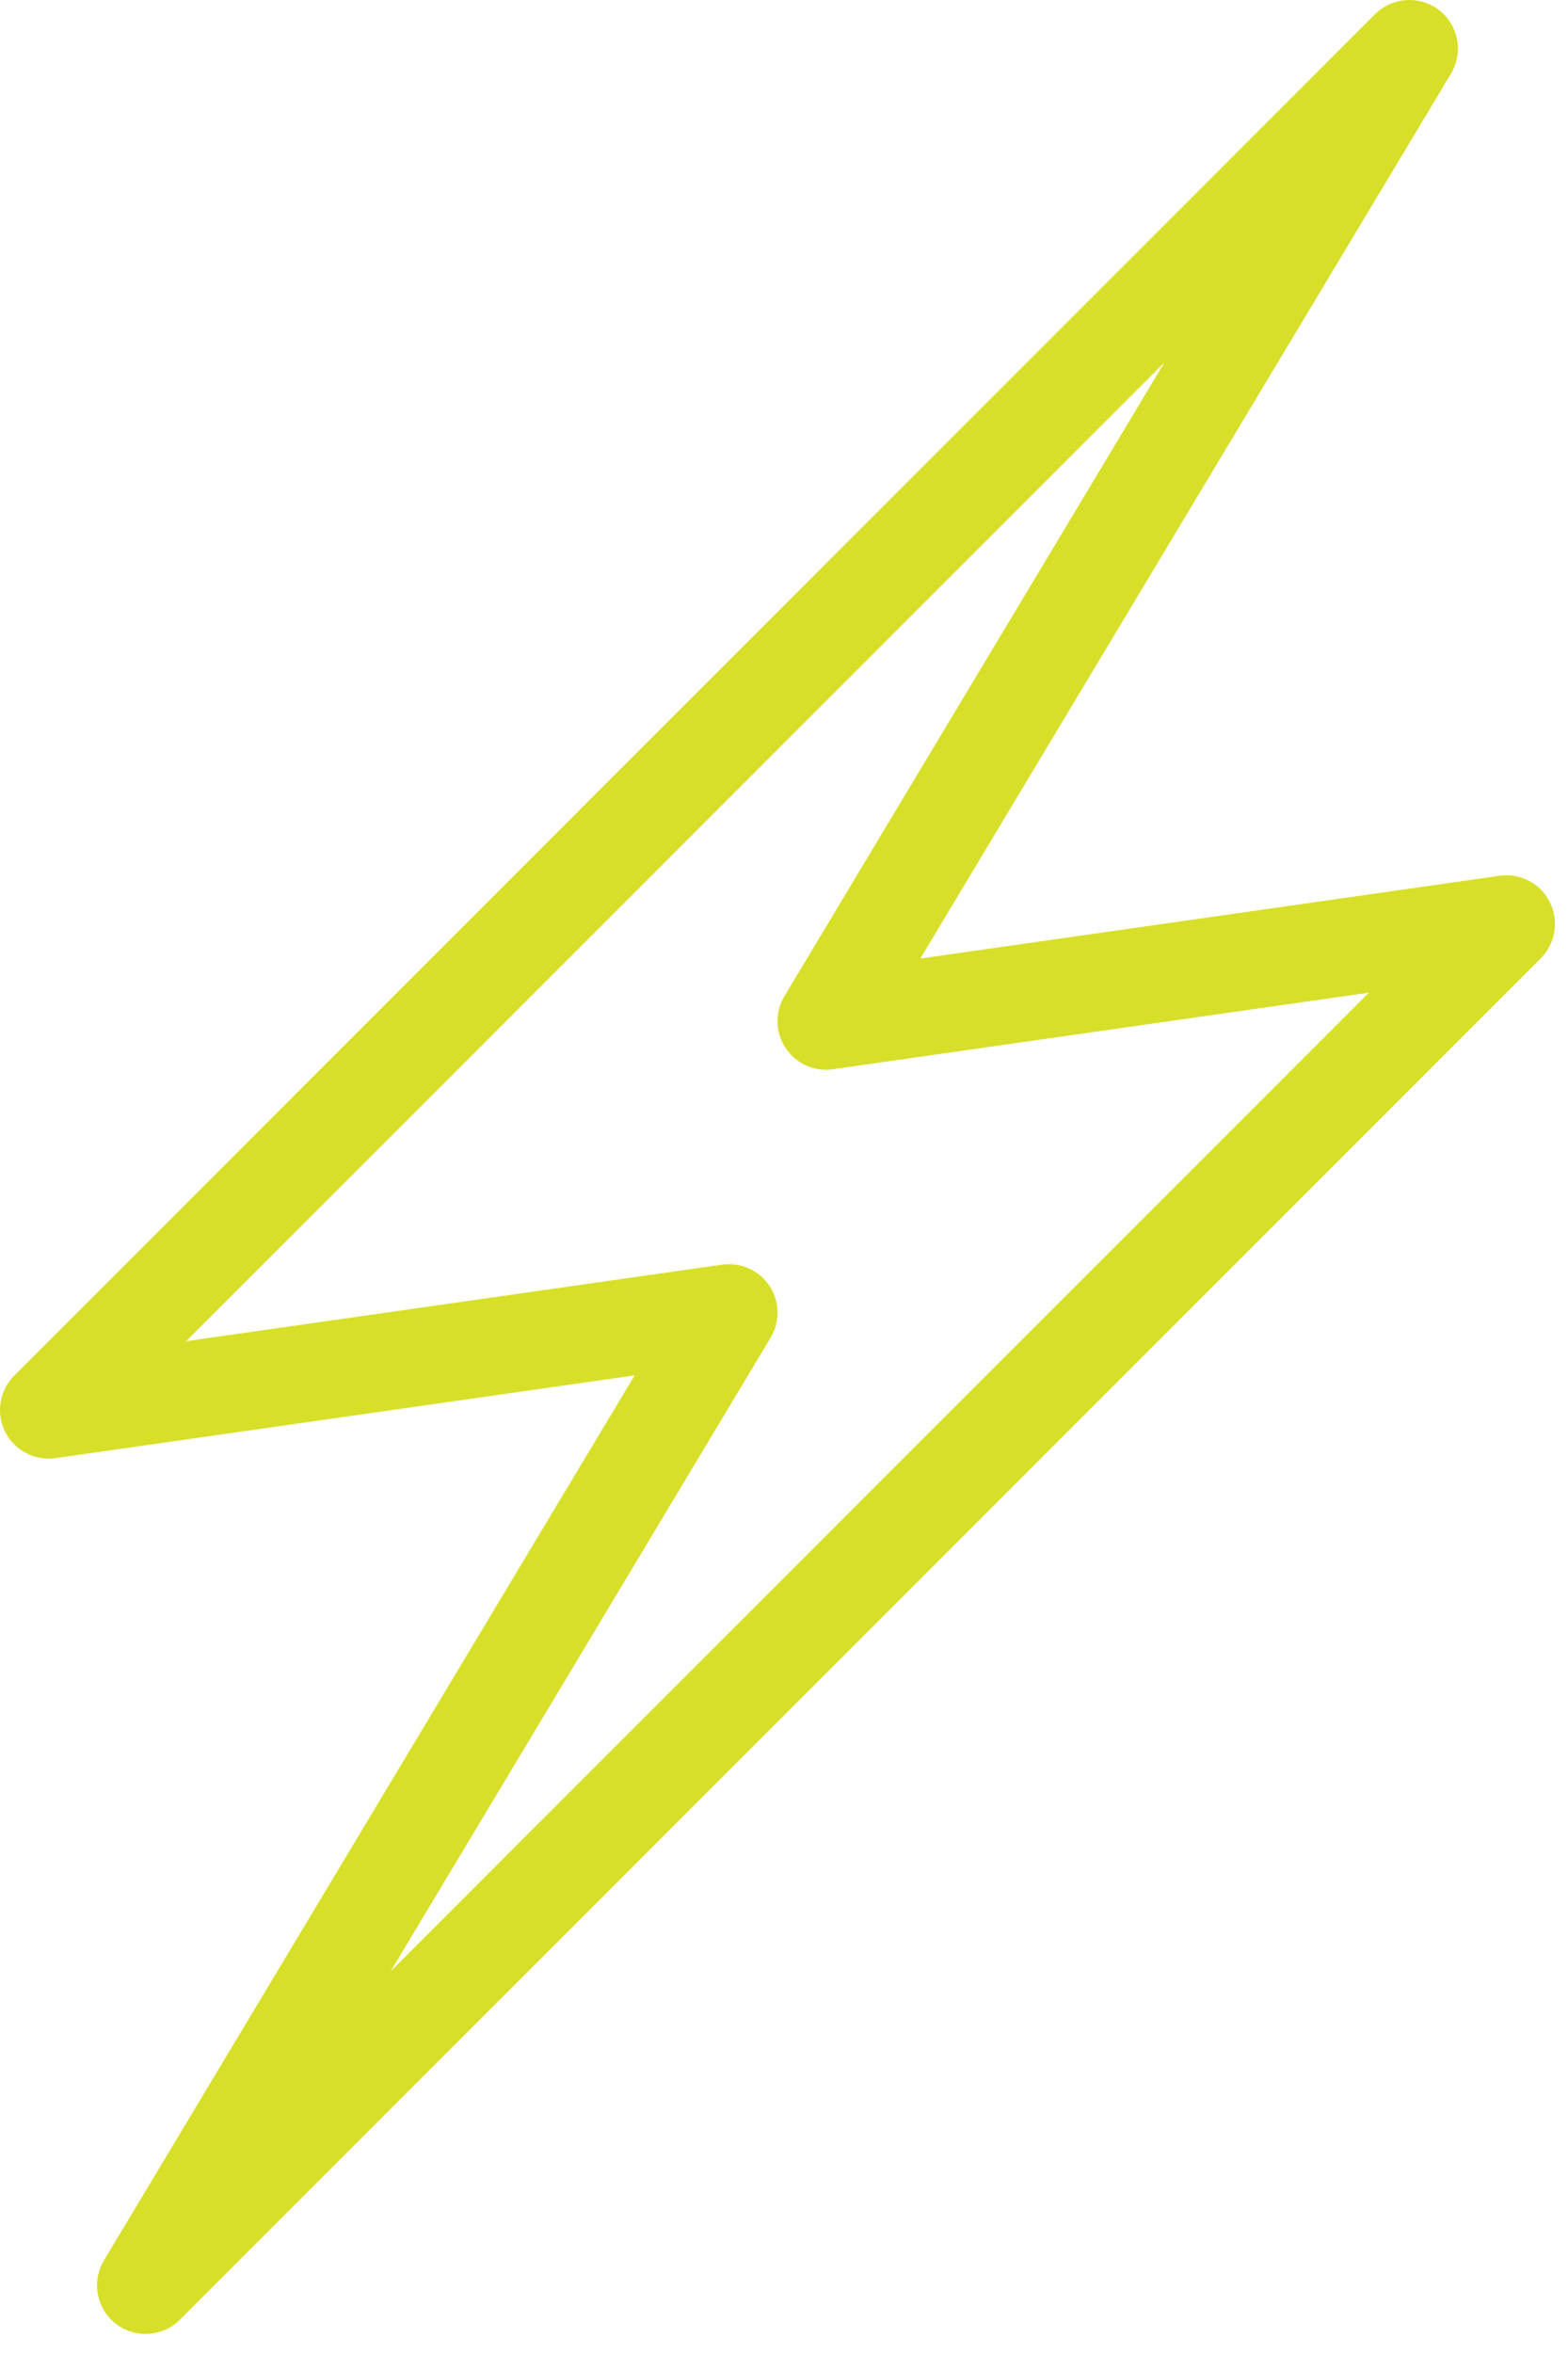 <svg width="40" height="60" viewBox="0 0 40 60" fill="none" xmlns="http://www.w3.org/2000/svg">
<path d="M39.537 23.005C39.421 22.772 39.234 22.582 39.004 22.461C38.773 22.34 38.511 22.295 38.253 22.332L23.477 24.443L37.011 1.884C37.169 1.624 37.227 1.316 37.172 1.017C37.118 0.718 36.955 0.449 36.716 0.262C36.476 0.075 36.176 -0.017 35.873 0.003C35.569 0.023 35.284 0.153 35.071 0.37L0.363 35.078C0.179 35.262 0.058 35.499 0.016 35.756C-0.026 36.013 0.014 36.276 0.131 36.509C0.247 36.741 0.433 36.931 0.664 37.052C0.894 37.173 1.157 37.218 1.414 37.182L16.19 35.071L2.657 57.63C2.499 57.889 2.441 58.198 2.496 58.497C2.55 58.796 2.713 59.065 2.952 59.252C3.192 59.438 3.492 59.531 3.795 59.511C4.099 59.491 4.384 59.36 4.597 59.143L39.305 24.435C39.682 24.057 39.775 23.482 39.537 23.005ZM9.963 50.27L19.658 34.111C19.779 33.911 19.84 33.68 19.835 33.446C19.83 33.211 19.758 32.983 19.629 32.788C19.499 32.593 19.317 32.438 19.103 32.343C18.89 32.247 18.653 32.214 18.421 32.247L4.748 34.199L29.706 9.242L20.011 25.401C19.89 25.602 19.829 25.832 19.834 26.067C19.84 26.301 19.911 26.529 20.041 26.724C20.17 26.919 20.352 27.074 20.566 27.17C20.78 27.265 21.017 27.299 21.248 27.265L34.922 25.312L9.963 50.27Z" fill="#D7DF29"/>
</svg>
